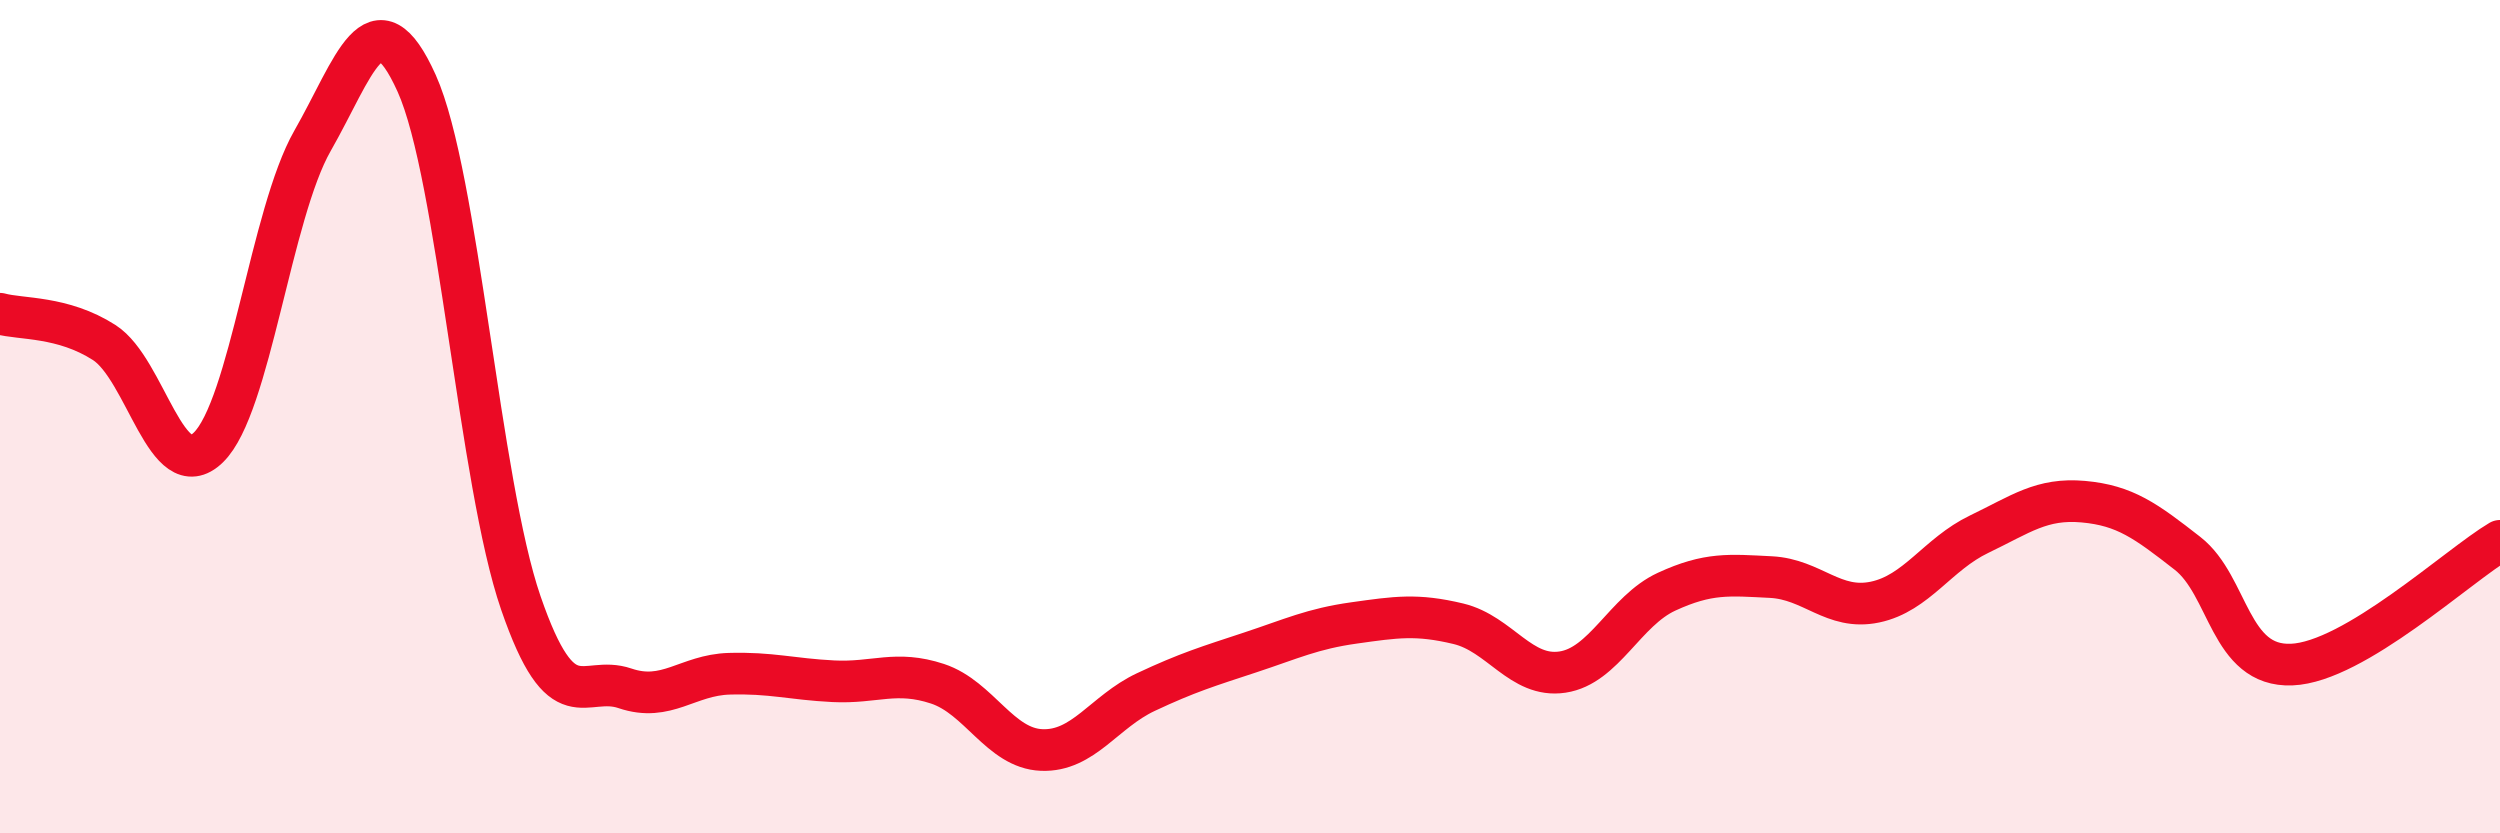 
    <svg width="60" height="20" viewBox="0 0 60 20" xmlns="http://www.w3.org/2000/svg">
      <path
        d="M 0,7.53 C 0.5,7.67 1.5,7.58 2.5,8.22 C 3.5,8.86 4,11.71 5,10.74 C 6,9.77 6.5,5.13 7.5,3.38 C 8.5,1.63 9,-0.22 10,2 C 11,4.22 11.5,11.57 12.5,14.47 C 13.5,17.37 14,16.18 15,16.52 C 16,16.86 16.5,16.2 17.5,16.17 C 18.5,16.14 19,16.3 20,16.35 C 21,16.4 21.5,16.08 22.5,16.41 C 23.5,16.74 24,17.96 25,18 C 26,18.04 26.5,17.08 27.5,16.61 C 28.5,16.14 29,15.99 30,15.66 C 31,15.33 31.5,15.09 32.5,14.95 C 33.5,14.81 34,14.73 35,14.97 C 36,15.21 36.5,16.28 37.5,16.13 C 38.5,15.98 39,14.66 40,14.2 C 41,13.74 41.5,13.8 42.5,13.85 C 43.5,13.9 44,14.66 45,14.45 C 46,14.24 46.5,13.3 47.5,12.82 C 48.5,12.34 49,11.95 50,12.04 C 51,12.13 51.5,12.5 52.5,13.28 C 53.5,14.06 53.5,16.01 55,15.95 C 56.5,15.89 59,13.57 60,12.98L60 20L0 20Z"
        fill="#EB0A25"
        opacity="0.1"
        stroke-linecap="round"
        stroke-linejoin="round"
      />
      <path
        d="M 0,7.53 C 0.5,7.67 1.5,7.58 2.5,8.22 C 3.5,8.86 4,11.71 5,10.74 C 6,9.77 6.5,5.13 7.5,3.38 C 8.5,1.63 9,-0.22 10,2 C 11,4.22 11.5,11.57 12.5,14.47 C 13.5,17.37 14,16.18 15,16.52 C 16,16.86 16.5,16.2 17.5,16.17 C 18.5,16.14 19,16.3 20,16.35 C 21,16.4 21.5,16.08 22.5,16.41 C 23.5,16.74 24,17.96 25,18 C 26,18.04 26.5,17.08 27.5,16.61 C 28.5,16.14 29,15.99 30,15.66 C 31,15.33 31.5,15.09 32.5,14.95 C 33.5,14.81 34,14.73 35,14.97 C 36,15.21 36.5,16.28 37.5,16.13 C 38.5,15.98 39,14.66 40,14.2 C 41,13.74 41.5,13.8 42.5,13.85 C 43.5,13.9 44,14.66 45,14.45 C 46,14.24 46.5,13.3 47.5,12.82 C 48.5,12.34 49,11.95 50,12.04 C 51,12.13 51.5,12.5 52.5,13.28 C 53.5,14.06 53.5,16.01 55,15.95 C 56.5,15.89 59,13.57 60,12.98"
        stroke="#EB0A25"
        stroke-width="1"
        fill="none"
        stroke-linecap="round"
        stroke-linejoin="round"
      />
    </svg>
  